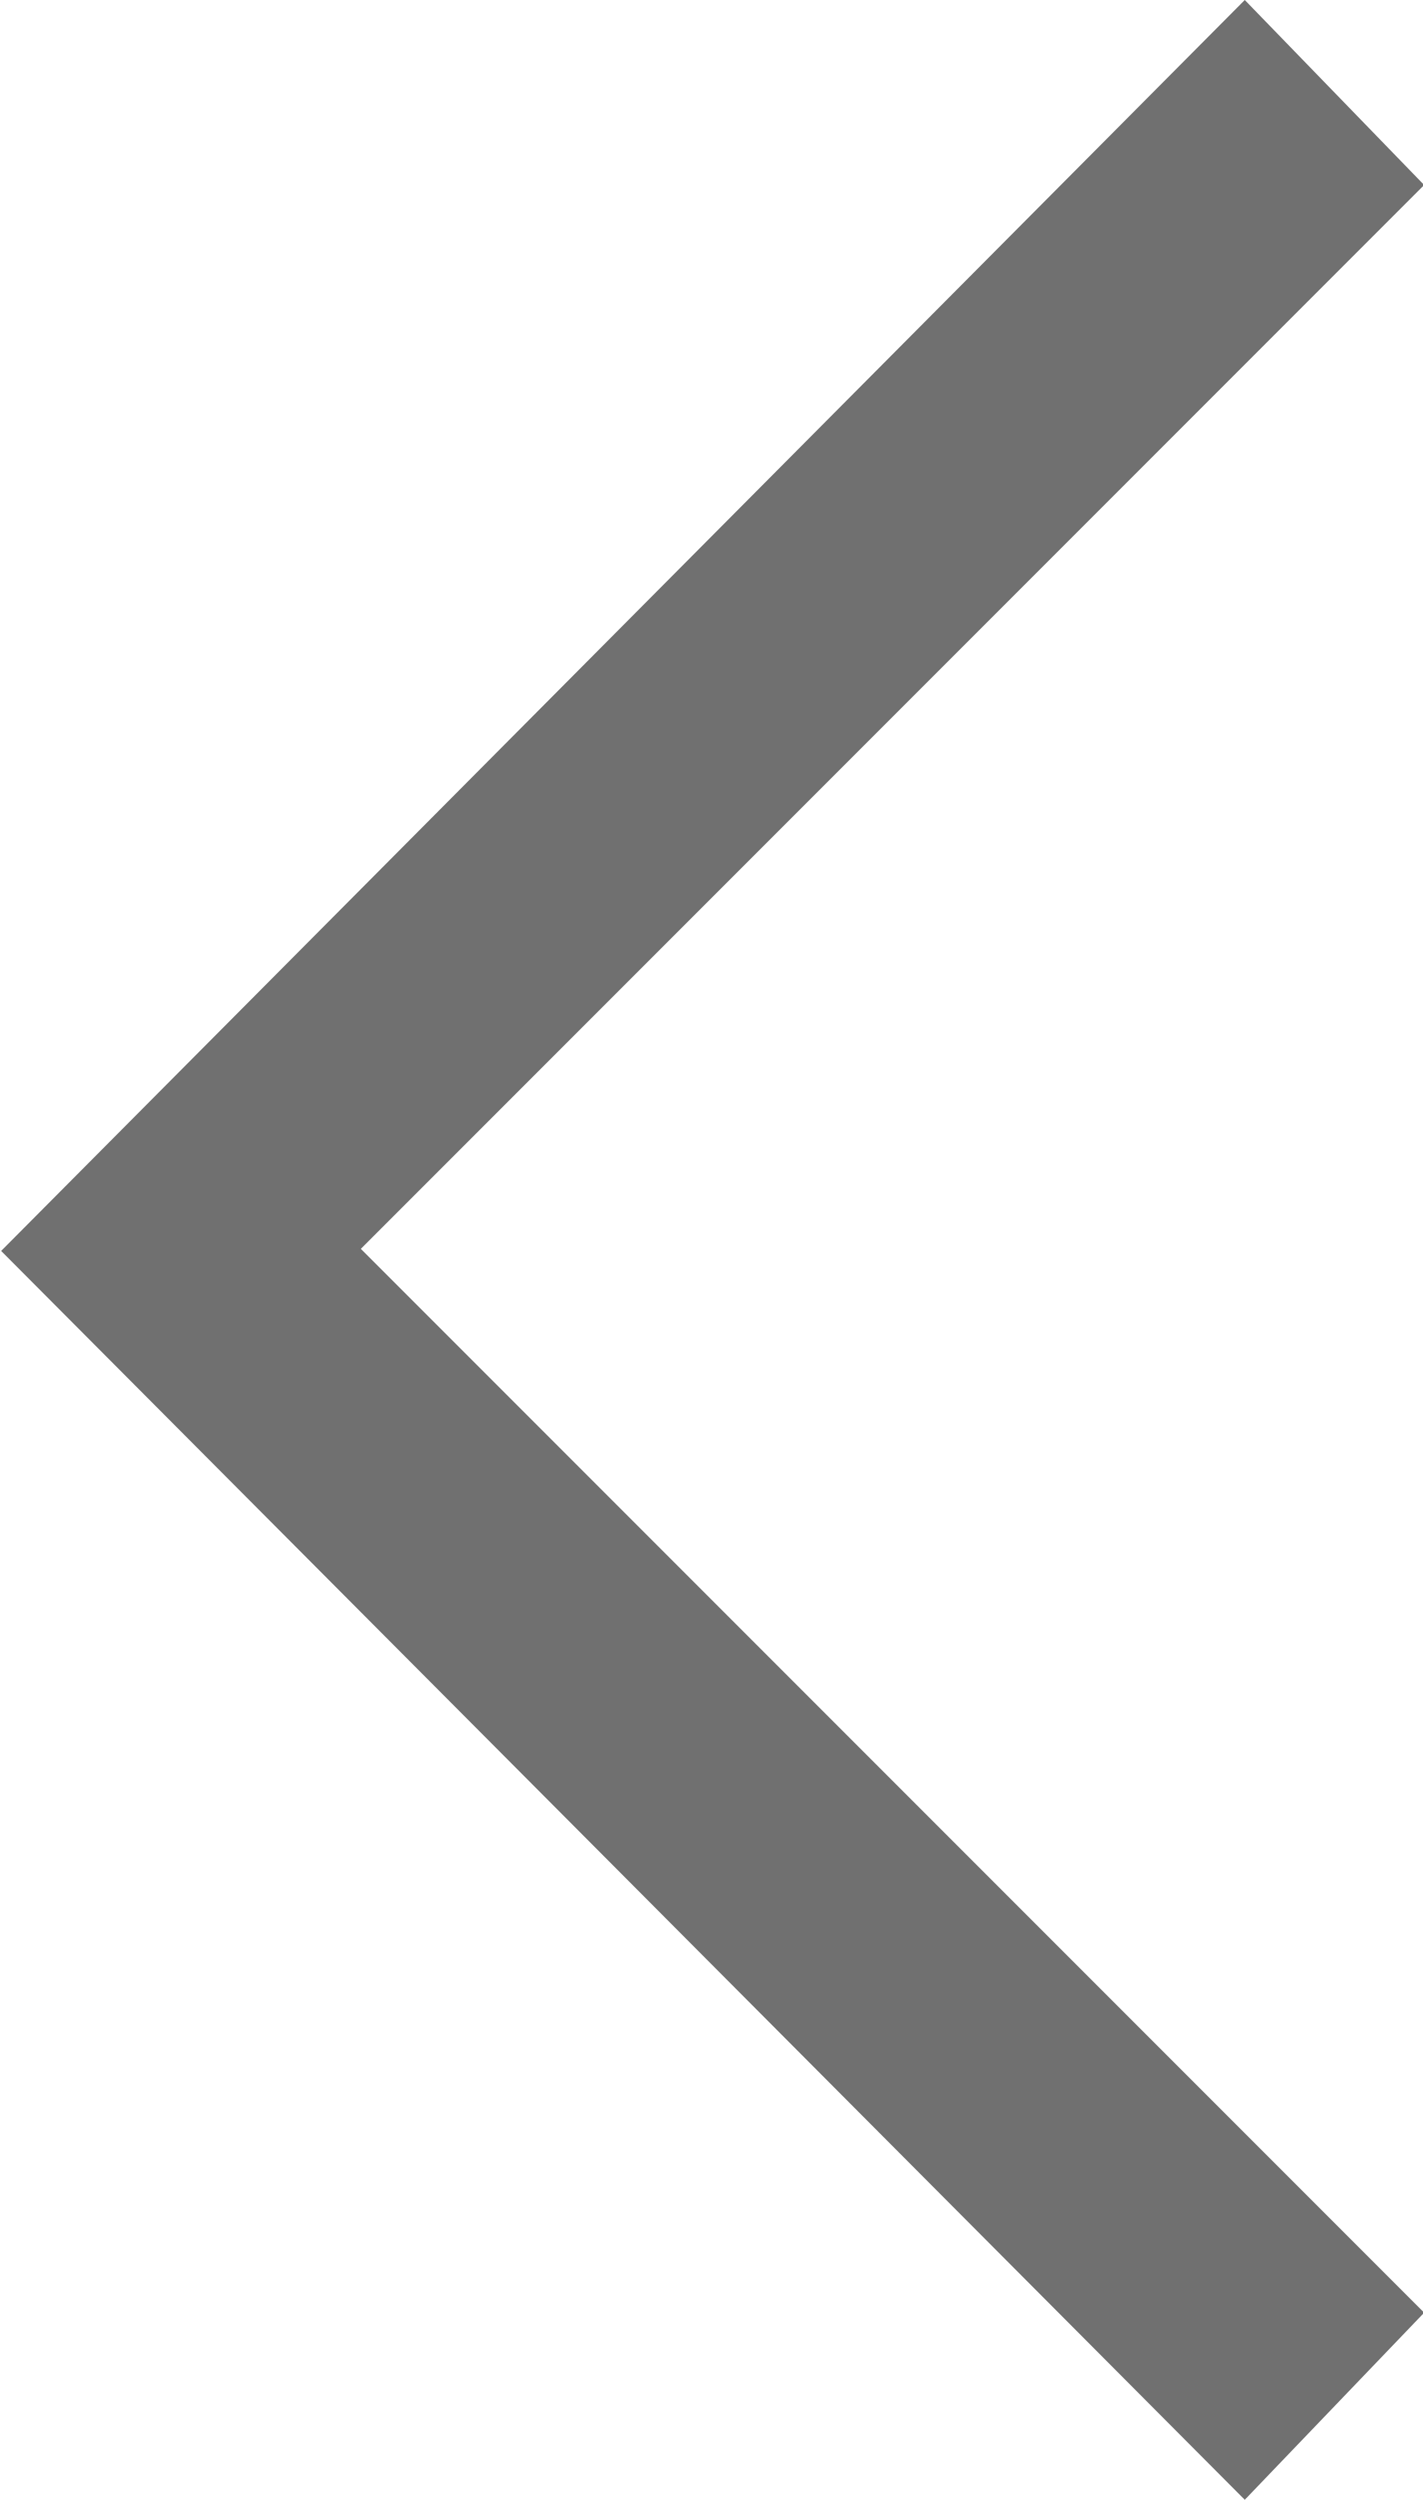 <svg xmlns="http://www.w3.org/2000/svg" width="6.156" height="10.809" viewBox="0 0 6.156 10.809">
  <path id="chevron_right_FILL0_wght200_GRAD-25_opsz20" d="M8,16.455l-.776-.8,4.6-4.6-4.6-4.6L8,5.646l5.38,5.4Z" transform="translate(13.385 16.455) rotate(180)" fill="#707070"/>
</svg>
